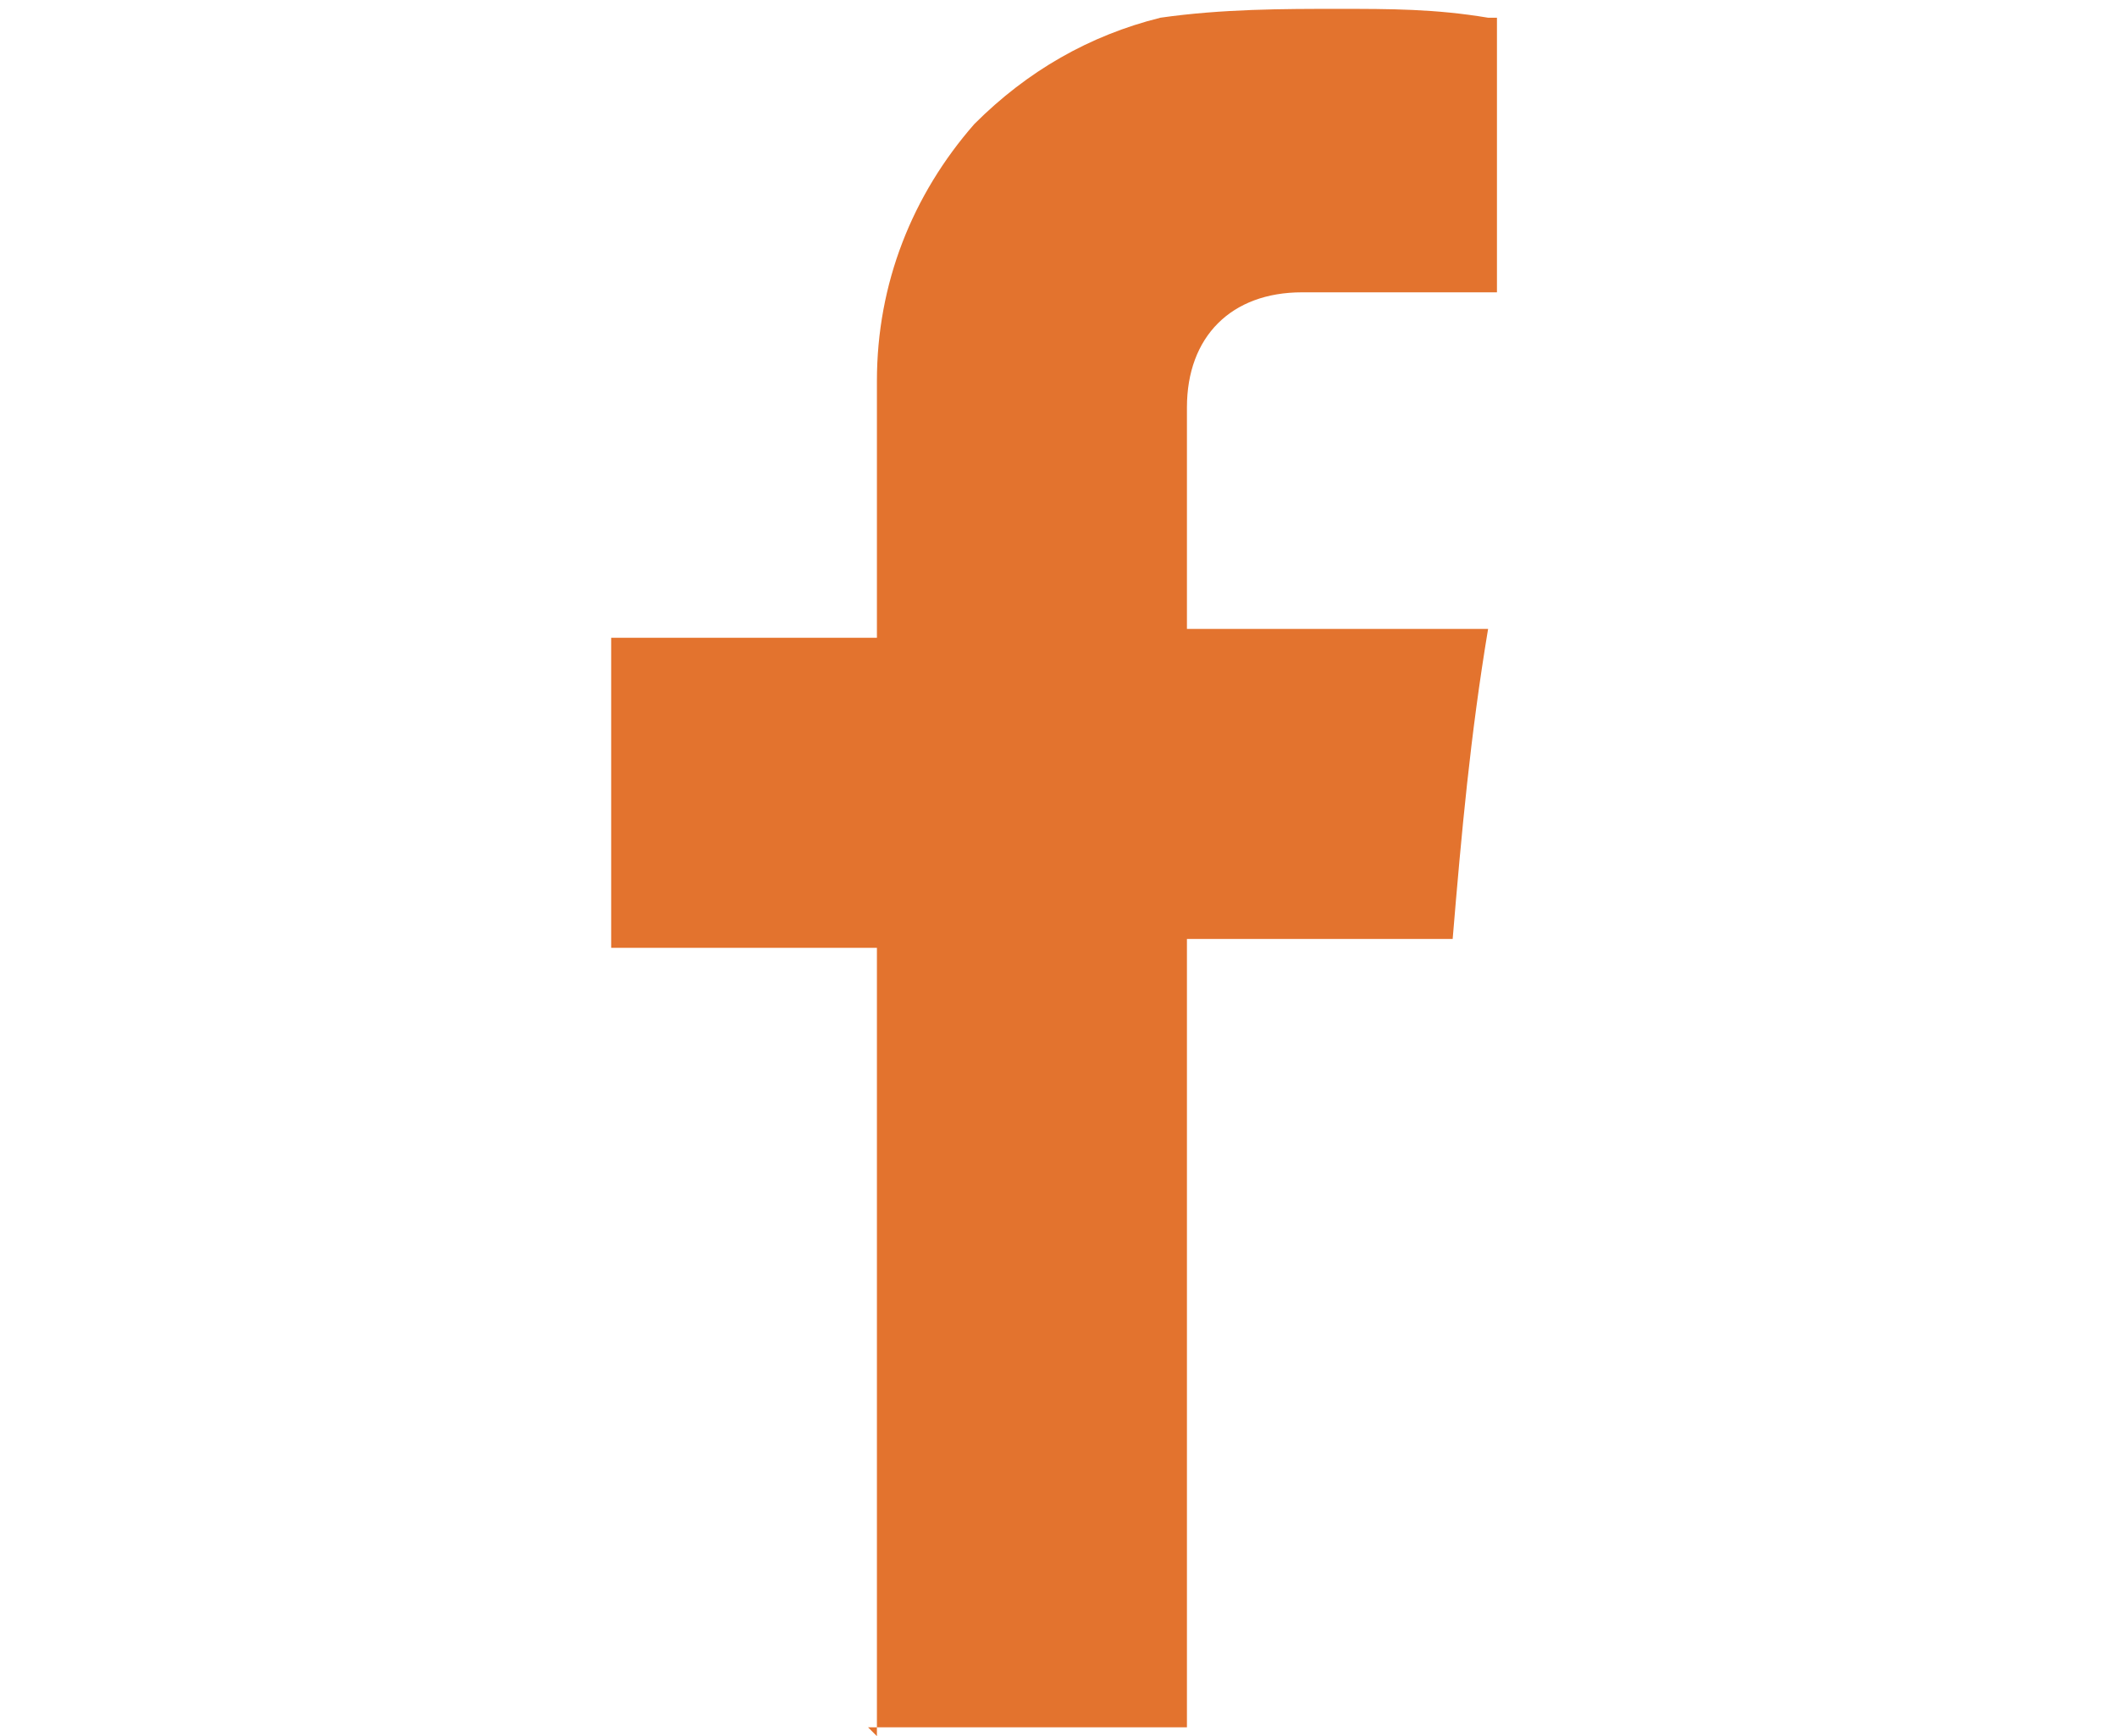<?xml version="1.0" encoding="UTF-8"?><svg id="twitter" xmlns="http://www.w3.org/2000/svg" viewBox="0 0 23.9 19.6"><defs><style>.cls-1{fill:#e3732e;}</style></defs><path class="cls-1" d="m9.9,19.6c0,0,0-.2,0-.2,0-2.8,0-5.6,0-8.4,0,0,0-.2,0-.3h-3v-3.5h3c0,0,0-.2,0-.2,0-.9,0-1.8,0-2.7,0-1.1.4-2.1,1.1-2.9.6-.6,1.3-1,2.1-1.2.7-.1,1.4-.1,2-.1.6,0,1.1,0,1.7.1,0,0,0,0,.1,0v3.1c0,0-.1,0-.2,0-.7,0-1.4,0-2,0-.8,0-1.3.5-1.3,1.3,0,.8,0,1.7,0,2.5,0,0,0,0,0,0h3.4c-.2,1.2-.3,2.3-.4,3.5h-3c0,0,0,.1,0,.2,0,2.9,0,5.7,0,8.6,0,0,0,0,0,.1h-3.6Z"/></svg>